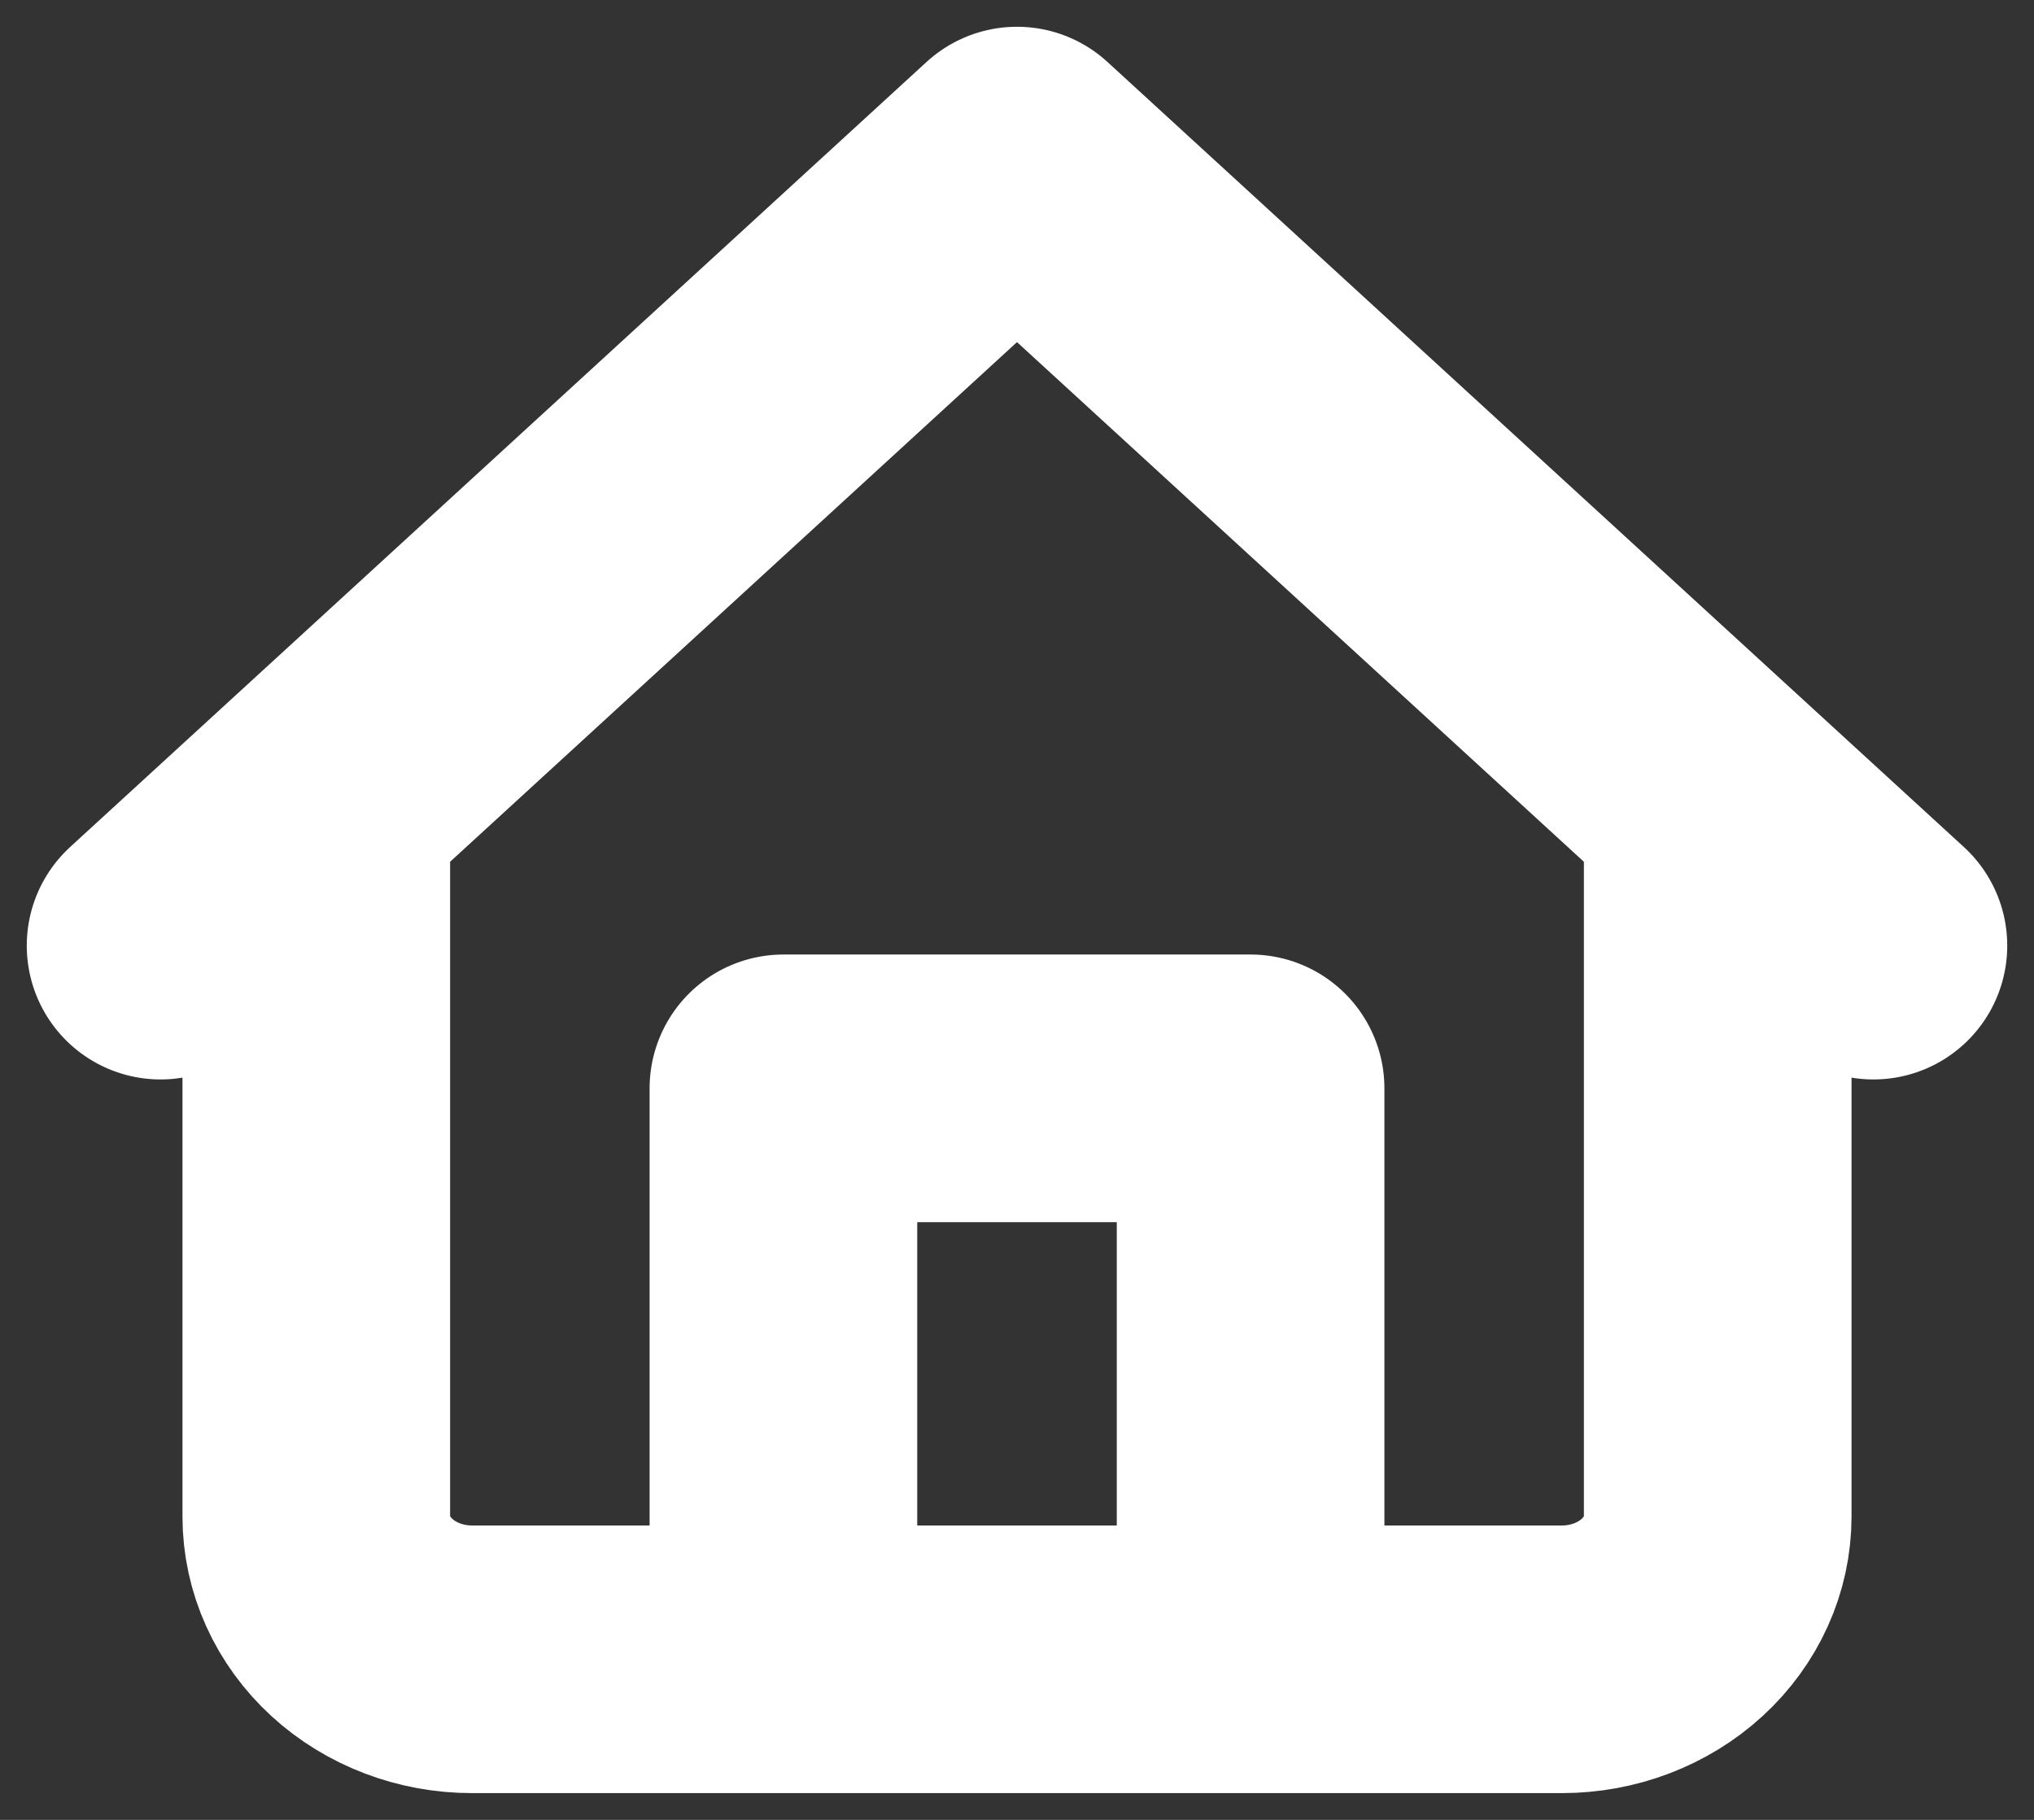 <svg width="38" height="34" viewBox="0 0 38 34" fill="none" xmlns="http://www.w3.org/2000/svg">
<rect x="0" y="0" width="38" height="34" fill="#333333" stroke="none"/>
<path d="M3 17.667L19 3L35 17.667M32.091 15V28.333C32.091 29.041 31.784 29.719 31.239 30.219C30.693 30.719 29.953 31 29.182 31H8.818C8.047 31 7.307 30.719 6.761 30.219C6.216 29.719 5.909 29.041 5.909 28.333V15M14.636 31V20.333H23.364V31" stroke="white" stroke-width="5" stroke-linecap="round" stroke-linejoin="round"/>
</svg>

